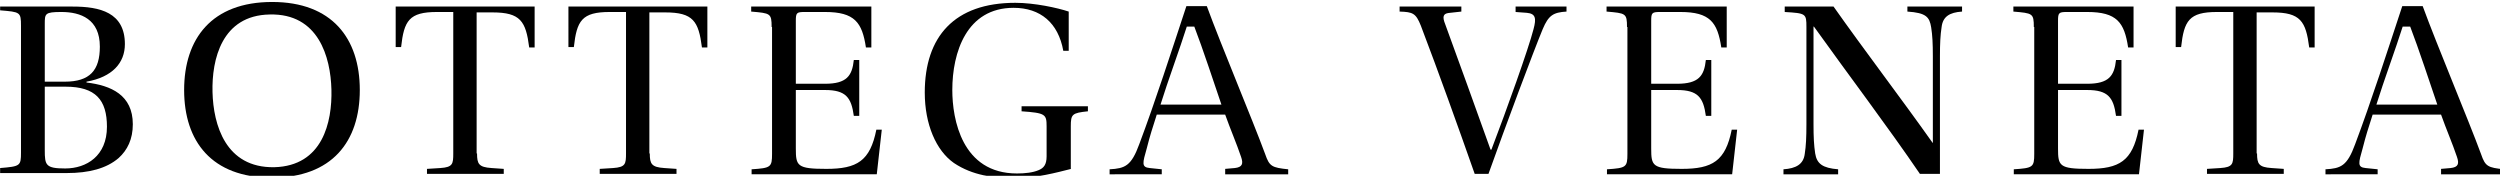 <?xml version="1.0" encoding="UTF-8" standalone="no"?>
<!-- Created with Inkscape (http://www.inkscape.org/) -->

<svg
   xmlns:dc="http://purl.org/dc/elements/1.1/"
   xmlns:cc="http://creativecommons.org/ns#"
   xmlns:rdf="http://www.w3.org/1999/02/22-rdf-syntax-ns#"
   xmlns:svg="http://www.w3.org/2000/svg"
   xmlns="http://www.w3.org/2000/svg"
   xmlns:sodipodi="http://sodipodi.sourceforge.net/DTD/sodipodi-0.dtd"
   xmlns:inkscape="http://www.inkscape.org/namespaces/inkscape"
   width="158.776mm"
   height="11.165mm"
   viewBox="0 0 158.776 11.165"
   version="1.1"
   id="svg8"
   inkscape:version="0.92.4 (5da689c313, 2019-01-14)"
   sodipodi:docname="Bottega Venneta.svg">
  <defs
     id="defs2" />
  <sodipodi:namedview
     id="base"
     pagecolor="#ffffff"
     bordercolor="#666666"
     borderopacity="1.0"
     inkscape:pageopacity="0.0"
     inkscape:pageshadow="2"
     inkscape:zoom="0.35"
     inkscape:cx="-235.66429"
     inkscape:cy="-76.042856"
     inkscape:document-units="mm"
     inkscape:current-layer="layer1"
     showgrid="false"
     fit-margin-top="0"
     fit-margin-left="0"
     fit-margin-right="0"
     fit-margin-bottom="0"
     inkscape:window-width="1850"
     inkscape:window-height="1016"
     inkscape:window-x="70"
     inkscape:window-y="27"
     inkscape:window-maximized="1" />
  <g
     inkscape:label="Layer 1"
     inkscape:groupmode="layer"
     id="layer1"
     transform="translate(-34.761,-120.572)">
    <g
       id="g841"
       transform="matrix(0.265,0,0,0.265,29.31,40.959)">
	<path
   id="path815"
   d="m 38,302 c 6.5,0 12.5,1.4 12.5,9 0,4.5 -3,7.9 -9.2,9 v 0.2 c 5.9,0.7 11.1,3 11.1,10 0,3.6 -1.3,6.2 -3.4,8.1 -2.9,2.5 -7.1,3.6 -12.4,3.6 h -16 v -1.2 c 4.8,-0.4 5,-0.5 5,-3.7 v -30.4 c 0,-3.3 -0.2,-3.3 -5,-3.7 V 302 Z m -6.7,18 h 4.8 c 6,0 8.4,-2.7 8.4,-8.4 0,-6.6 -4.6,-8.3 -9.2,-8.3 -4,0 -4,0.4 -4,2.9 z m 0,16.4 c 0,3.6 0.2,4.4 4.9,4.4 5.1,0 10,-3 10,-10 0,-6.4 -2.7,-9.6 -9.9,-9.6 h -5 z"
   inkscape:connector-curvature="0" />

	<path
   id="path817"
   d="m 106.8,322 c 0,12.3 -6.6,21 -21.1,21 -14.4,0 -21,-8.7 -21,-21 0,-12.3 6.6,-21.1 21.1,-21.1 14.3,0 21,8.7 21,21.1 m -35.3,0.5 c 0.2,7.8 3.1,18.2 14.8,18 11.6,-0.3 13.9,-10.8 13.7,-18.6 -0.2,-7.8 -3.1,-18.3 -14.8,-18 -11.5,0.2 -13.9,10.8 -13.7,18.6"
   inkscape:connector-curvature="0" />

	<path
   id="path819"
   d="m 134.9,337.2 c 0,2.5 0.4,3.3 3.5,3.5 l 2.9,0.2 v 1.2 h -18.4 v -1.2 l 3.2,-0.2 c 3,-0.2 3.1,-1 3.1,-3.5 v -33.9 h -3.9 c -6.7,0 -7.9,2.1 -8.6,8.4 h -1.3 V 302 h 33.3 v 9.8 h -1.3 c -0.8,-6.3 -2.1,-8.4 -8.8,-8.4 h -3.8 v 33.8 z"
   inkscape:connector-curvature="0" />

	<path
   id="path821"
   d="m 176.3,337.2 c 0,2.5 0.4,3.3 3.5,3.5 l 2.9,0.2 v 1.2 h -18.4 v -1.2 l 3.2,-0.2 c 3,-0.2 3.1,-1 3.1,-3.5 v -33.9 h -3.9 c -6.7,0 -7.9,2.1 -8.6,8.4 h -1.3 V 302 h 33.3 v 9.8 h -1.3 c -0.8,-6.3 -2.1,-8.4 -8.8,-8.4 h -3.8 v 33.8 z"
   inkscape:connector-curvature="0" />

	<path
   id="path823"
   d="m 205.5,306.9 c 0,-3.3 -0.3,-3.3 -4.9,-3.7 V 302 h 28.8 v 9.8 h -1.3 c -0.9,-6 -2.7,-8.5 -9.8,-8.5 h -4.9 c -1.9,0 -2.1,0.2 -2.1,2.1 v 15.1 h 7 c 5.2,0 6.5,-1.9 6.9,-5.7 h 1.3 v 13.4 h -1.3 c -0.6,-4.4 -1.9,-6.2 -6.9,-6.2 h -7 v 14 c 0,4.2 0.3,4.9 7.3,4.9 7.4,0 10.5,-1.9 12,-9.4 h 1.3 l -1.2,10.7 h -30 V 341 c 4.6,-0.3 4.9,-0.5 4.9,-3.7 v -30.4 z"
   inkscape:connector-curvature="0" />

	<path
   id="path825"
   d="m 277.3,340.9 c -3.6,0.9 -8.3,2.2 -13.5,2.2 -5.1,0 -10.1,-0.6 -14.6,-3.6 -4.3,-3 -7,-9.3 -7,-16.9 0,-13.4 7.1,-21.5 21.7,-21.5 4.6,0 10.1,1.2 12.8,2.1 v 9.4 h -1.3 c -1.2,-6.7 -5.5,-10.3 -11.9,-10.3 -11.3,0 -14.7,10.7 -14.7,19.7 0,7 2.3,20 15.5,20 1.9,0 3.8,-0.2 5.2,-0.8 1.2,-0.5 1.9,-1.3 1.9,-3.3 v -7.2 c 0,-2.9 -0.3,-3.2 -6,-3.6 v -1.2 h 15.9 v 1.2 c -3.8,0.4 -4.1,0.7 -4.1,3.6 v 10.2 z"
   inkscape:connector-curvature="0" />

	<path
   id="path827"
   d="m 314.2,342.1 v -1.2 l 2.3,-0.2 c 1.8,-0.2 2.1,-1 1.5,-2.7 -1,-3 -2.6,-6.7 -3.8,-10.1 h -16.4 c -1.2,3.8 -1.5,4.6 -2.4,8.1 -1,3.5 -1.3,4.5 0.7,4.7 l 2.9,0.3 v 1.2 H 286.5 V 341 c 3.7,-0.2 5.2,-0.8 7.1,-6 3.8,-10.1 7.9,-22.8 11.3,-33.1 h 4.9 c 3.4,9.3 10.9,27.1 14,35.5 1,2.9 1.6,3.2 5.5,3.6 v 1.2 h -15.1 z m -7.4,-35.3 H 305 c -1.6,5.1 -4.6,13.2 -6.3,18.7 h 14.6 c -1.5,-4.4 -4.6,-13.8 -6.5,-18.7"
   inkscape:connector-curvature="0" />

	<path
   id="path829"
   d="m 605.6,342.1 v -1.2 l 2.3,-0.2 c 1.8,-0.2 2.1,-1 1.5,-2.7 -1,-3 -2.6,-6.7 -3.8,-10.1 h -16.4 c -1.2,3.8 -1.5,4.6 -2.4,8.1 -1,3.5 -1.3,4.5 0.7,4.7 l 2.9,0.3 v 1.2 H 577.9 V 341 c 3.7,-0.2 5.2,-0.8 7.1,-6 3.8,-10.1 7.9,-22.8 11.3,-33.1 h 4.9 c 3.4,9.3 10.9,27.1 14,35.5 1,2.9 1.6,3.2 5.5,3.6 v 1.2 h -15.1 z m -7.4,-35.3 h -1.8 c -1.6,5.1 -4.6,13.2 -6.3,18.7 h 14.6 c -1.5,-4.4 -4.6,-13.8 -6.5,-18.7"
   inkscape:connector-curvature="0" />

	<path
   id="path831"
   d="m 370.8,302 v 1.2 l -2.7,0.3 c -1.3,0.1 -1.9,0.5 -1.4,2.1 3.4,9.3 7.6,20.9 11.1,30.7 h 0.2 c 3.7,-9.7 8.9,-24.2 10.1,-28.9 0.7,-2.6 0.5,-3.7 -1.6,-3.9 l -2.7,-0.2 V 302 H 396 v 1.2 c -3.2,0.2 -4.3,0.9 -5.7,4.2 -2.2,5.3 -8.9,23.2 -13,34.7 H 374 c -4,-11.4 -8.6,-24.2 -12.9,-35.5 -1.2,-3 -1.9,-3.3 -5.1,-3.4 V 302 Z"
   inkscape:connector-curvature="0" />

	<path
   id="path833"
   d="m 410.5,306.9 c 0,-3.3 -0.3,-3.3 -4.9,-3.7 V 302 h 28.8 v 9.8 h -1.3 c -0.9,-6 -2.7,-8.5 -9.8,-8.5 h -4.9 c -1.9,0 -2.1,0.2 -2.1,2.1 v 15.1 h 6.2 c 5.2,0 6.5,-1.9 6.9,-5.7 h 1.3 v 13.4 h -1.3 c -0.6,-4.4 -1.9,-6.2 -6.9,-6.2 h -6.2 v 14 c 0,4.2 0.3,4.9 7.3,4.9 7.4,0 10.5,-1.9 12,-9.4 h 1.3 l -1.2,10.7 h -30 V 341 c 4.6,-0.3 4.9,-0.5 4.9,-3.7 v -30.4 z"
   inkscape:connector-curvature="0" />

	<path
   id="path835"
   d="M 480.7,342.1 C 473,330.8 463.6,318.4 455.3,306.8 h -0.1 v 23.4 c 0,3.1 0.1,5 0.4,7 0.4,2.5 1.8,3.5 5.5,3.8 v 1.2 H 448 V 341 c 3,-0.2 4.8,-1.2 5.1,-3.7 0.3,-1.9 0.4,-4 0.4,-7.1 v -23.3 c 0,-3.2 -0.1,-3.3 -5.2,-3.6 V 302 H 460 c 7.4,10.5 16.2,22 23.7,32.6 l 0.1,0.1 v -20.8 c 0,-3 -0.1,-5 -0.4,-6.9 -0.4,-2.5 -1.2,-3.5 -5.7,-3.8 V 302 h 13.1 v 1.2 c -3,0.2 -4.6,1.2 -4.9,3.7 -0.3,1.9 -0.4,4 -0.4,7 v 28.2 z"
   inkscape:connector-curvature="0" />

	<path
   id="path837"
   d="m 508,306.9 c 0,-3.3 -0.3,-3.3 -4.9,-3.7 V 302 h 28.8 v 9.8 h -1.3 c -0.9,-6 -2.7,-8.5 -9.8,-8.5 h -4.9 c -1.9,0 -2.1,0.2 -2.1,2.1 v 15.1 h 7 c 5.2,0 6.5,-1.9 6.9,-5.7 h 1.3 v 13.4 h -1.3 c -0.6,-4.4 -1.9,-6.2 -6.9,-6.2 h -7 v 14 c 0,4.2 0.3,4.9 7.3,4.9 7.4,0 10.5,-1.9 12,-9.4 h 1.3 l -1.2,10.7 h -30 V 341 c 4.6,-0.3 4.9,-0.5 4.9,-3.7 v -30.4 z"
   inkscape:connector-curvature="0" />

	<path
   id="path839"
   d="m 561.5,337.2 c 0,2.5 0.4,3.3 3.5,3.5 l 2.9,0.2 v 1.2 h -18.4 v -1.2 l 3.2,-0.2 c 3,-0.2 3.1,-1 3.1,-3.5 v -33.9 h -3.9 c -6.7,0 -7.9,2.1 -8.6,8.4 H 542 V 302 h 33.3 v 9.8 H 574 c -0.8,-6.3 -2.1,-8.4 -8.8,-8.4 h -3.8 v 33.8 z"
   inkscape:connector-curvature="0" />

</g>
  </g>
</svg>
